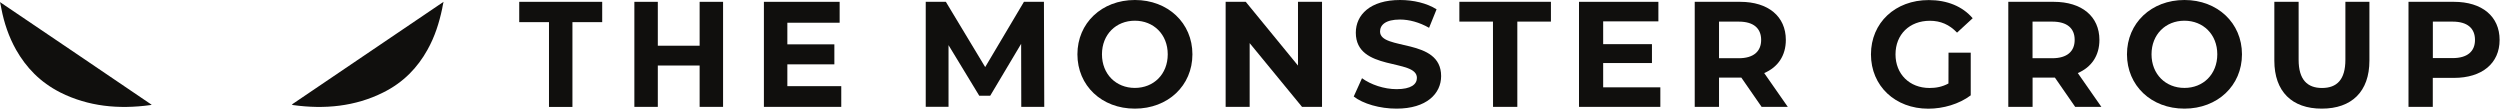 <svg width="5986" height="261" viewBox="0 0 5986 261" fill="none" xmlns="http://www.w3.org/2000/svg">
<g clip-path="url(#clip0_420_36)">
<path d="M2445.34 255.887L2445.02 104.943L2370.96 229.223H2344.75L2271.15 108.062V255.73H2216.58V4.365H2264.76L2358.94 160.611L2451.72 4.365H2499.59L2500.38 255.887H2445.34Z" fill="#100F0D"/>
<path d="M2796.03 130.048C2796.03 82.332 2762.19 49.585 2717.29 49.585C2672.38 49.585 2638.54 82.332 2638.54 130.048C2638.54 177.764 2672.38 210.511 2717.29 210.511C2762.19 210.511 2796.03 177.92 2796.03 130.048ZM2579.76 130.048C2579.76 55.355 2637.91 -0.001 2717.43 -0.001C2796.5 -0.001 2855.13 55.043 2855.13 130.048C2855.13 205.052 2796.5 260.097 2717.43 260.097C2637.91 260.254 2579.76 204.896 2579.76 130.048Z" fill="#100F0D"/>
<path d="M3165.44 4.366V255.887H3117.57L2992.19 103.227V255.887H2934.67V4.366H2982.83L3107.9 157.024V4.366H3165.44" fill="#100F0D"/>
<path d="M3241.38 231.094L3261.18 187.277C3282.39 202.714 3314.04 213.474 3344.14 213.474C3378.6 213.474 3392.64 201.935 3392.64 186.497C3392.64 139.405 3246.36 171.684 3246.36 78.279C3246.36 35.554 3280.82 -0 3352.4 -0C3384.07 -0 3416.33 7.485 3439.72 22.3L3421.79 66.584C3398.4 53.33 3374.39 46.78 3352.08 46.78C3317.64 46.78 3304.38 59.723 3304.38 75.472C3304.38 121.785 3450.64 89.818 3450.64 182.131C3450.64 224.233 3415.71 260.098 3343.97 260.098C3303.92 260.254 3263.53 248.404 3241.38 231.094Z" fill="#100F0D"/>
<path d="M3574.76 51.769H3494.29V4.365H3713.55V51.769H3633.08V255.887H3574.92L3574.76 51.769Z" fill="#100F0D"/>
<path d="M3975.53 209.106V255.887H3780.77V4.364H3970.84V51.145H3838.63V105.722H3955.43V150.943H3838.63V209.106H3975.53" fill="#100F0D"/>
<path d="M4163.42 51.769H4116.02V139.404H4163.42C4198.96 139.404 4216.89 122.875 4216.89 95.587C4216.89 67.987 4198.96 51.769 4163.42 51.769ZM4218 255.887L4169.49 185.872H4166.68H4116.02V255.887H4057.85V4.365H4166.68C4233.88 4.365 4276.01 39.294 4276.01 95.587C4276.01 133.323 4256.97 160.923 4224.22 174.958L4280.68 255.887H4218" fill="#100F0D"/>
<path d="M4665.55 126.15H4718.73V228.287C4690.96 249.182 4652.92 260.254 4617.04 260.254C4537.99 260.254 4479.83 205.989 4479.83 130.204C4479.83 54.42 4537.99 0.155 4618.14 0.155C4662.42 0.155 4699.05 15.281 4723.39 43.66L4685.95 78.123C4667.55 58.786 4646.37 49.742 4620.93 49.742C4572.13 49.742 4538.6 82.489 4538.6 130.204C4538.6 177.297 4571.98 210.667 4620.17 210.667C4635.91 210.667 4650.71 207.859 4665.38 199.907L4665.55 126.15" fill="#100F0D"/>
<path d="M4914.08 51.769H4866.7V139.404H4914.08C4949.64 139.404 4967.58 122.875 4967.58 95.586C4967.73 67.986 4949.64 51.769 4914.08 51.769ZM4968.81 255.887L4920.32 185.872H4917.51H4866.82V255.887H4808.67V4.365H4917.51C4984.74 4.365 5026.84 39.294 5026.84 95.586C5026.84 133.323 5007.8 160.923 4975.08 174.958L5031.51 255.887H4968.81" fill="#100F0D"/>
<path d="M5309.09 130.048C5309.09 82.332 5275.24 49.586 5230.35 49.586C5185.43 49.586 5151.61 82.332 5151.61 130.048C5151.61 177.764 5185.43 210.511 5230.35 210.511C5275.24 210.665 5309.09 177.92 5309.09 130.048V130.048ZM5092.82 130.048C5092.82 55.355 5150.98 -0.001 5230.48 -0.001C5309.56 -0.001 5368.18 55.044 5368.18 130.048C5368.18 205.052 5309.56 260.097 5230.48 260.097C5150.98 260.254 5092.82 204.896 5092.82 130.048Z" fill="#100F0D"/>
<path d="M5445.67 145.173V4.365H5503.83V143.147C5503.83 190.863 5524.75 210.665 5559.8 210.665C5595.37 210.665 5615.8 190.863 5615.8 143.147V4.365H5673.33V145.173C5673.33 219.243 5630.91 260.097 5559.35 260.097C5488.1 260.253 5445.67 219.243 5445.67 145.173Z" fill="#100F0D"/>
<path d="M5926.12 95.586C5926.12 67.986 5908.17 51.769 5872.62 51.769H5825.22V139.092H5872.62C5908.17 139.092 5926.12 122.875 5926.12 95.586ZM5985.06 95.586C5985.06 151.723 5942.94 186.496 5875.75 186.496H5825.07V255.887H5766.91V4.365H5875.75C5942.94 4.365 5985.06 39.138 5985.06 95.586" fill="#100F0D"/>
<path d="M1370.64 53.016V256.043H1314.5V53.016H1243.24V4.365H1441.91V53.016H1370.64" fill="#100F0D"/>
<path d="M1675.19 4.365H1731.32V255.887H1675.19V156.868H1575.07V255.887H1518.93V4.365H1575.07V109.465H1675.19V4.365Z" fill="#100F0D"/>
<path d="M2010.44 4.365V54.42H1885.23V106.189H1997.81V154.061H1885.23V206.3H2014.33V255.887H1829.09V4.365H2010.44Z" fill="#100F0D"/>
<path d="M3.262 20.674C9.785 54.595 20.875 87.865 38.489 119.177C62.625 161.58 95.895 196.807 144.821 221.596C211.36 254.865 283.771 262.042 360.095 251.604C360.747 251.604 361.4 250.951 363.356 250.951C242.02 168.756 121.989 87.213 0 5.018C1.305 10.888 2.609 16.107 3.262 20.674Z" fill="#100F0D"/>
<path d="M701.925 251.604C777.597 262.042 850.659 254.865 917.199 221.596C966.125 197.459 1000.05 161.58 1023.53 119.177C1041.14 87.865 1051.58 54.596 1058.76 20.674C1059.41 15.455 1060.71 10.888 1062.02 4.365L698.662 250.299C700.619 250.952 701.271 251.604 701.925 251.604Z" fill="#100F0D"/>
</g>
<defs>
<clipPath id="clip0_420_36">
<rect width="5985.05" height="260.253" fill="white"/>
</clipPath>
</defs>
</svg>
